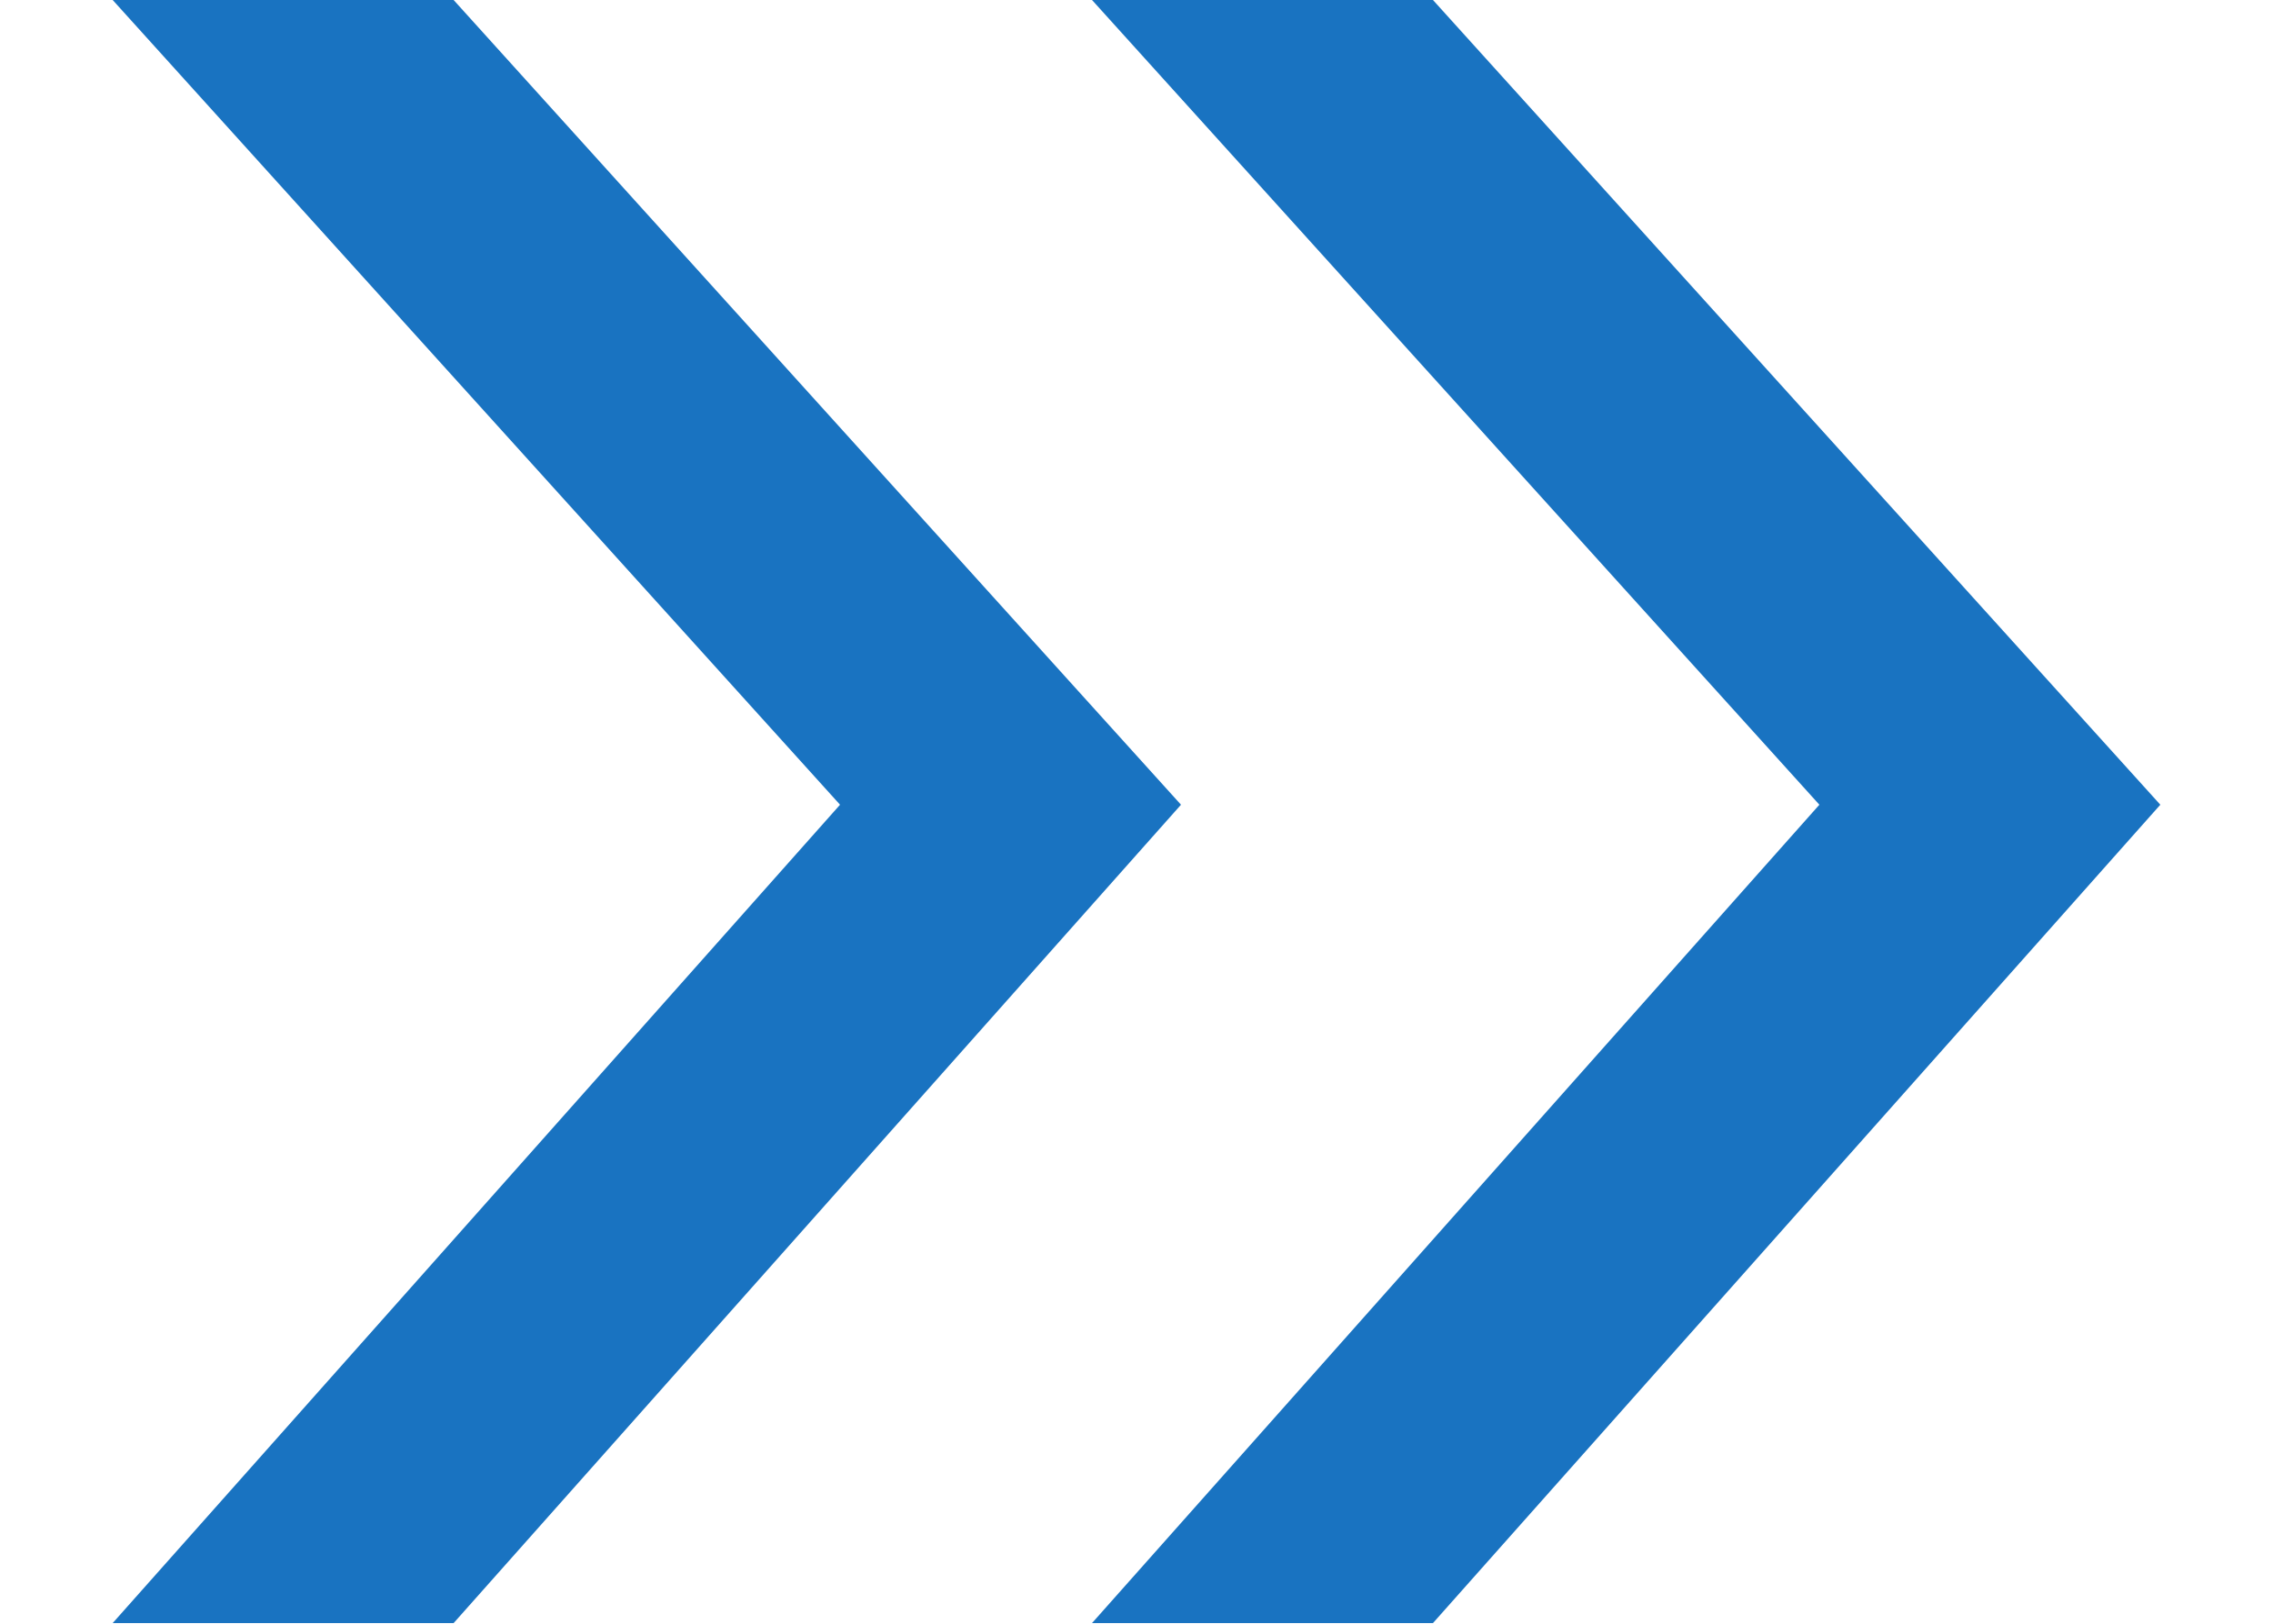 <?xml version="1.0" encoding="UTF-8"?>
<svg width="14px" height="10px" viewBox="0 0 14 10" version="1.1" xmlns="http://www.w3.org/2000/svg" xmlns:xlink="http://www.w3.org/1999/xlink">
    <title>graphic-element/add/#43</title>
    <g id="Desktop-(Final)" stroke="none" stroke-width="1" fill="none" fill-rule="evenodd">
        <g id="Stacked-Group" transform="translate(-168, -7)" fill="#1973C1">
            <g id="graphic-element/add/#43" transform="translate(168.694, 7)">
                <path d="M2.1,9.996 L0,9.996 L4.48,4.956 L0,9.76996262e-15 L2.1,9.76996262e-15 L6.58,4.956 L2.1,9.996 Z M8.132,9.996 L6.032,9.996 L10.512,4.956 L6.032,8.8817842e-16 L8.132,8.8817842e-16 L12.612,4.956 L8.132,9.996 Z" id="»"></path>
            </g>
        </g>
    </g>
</svg>